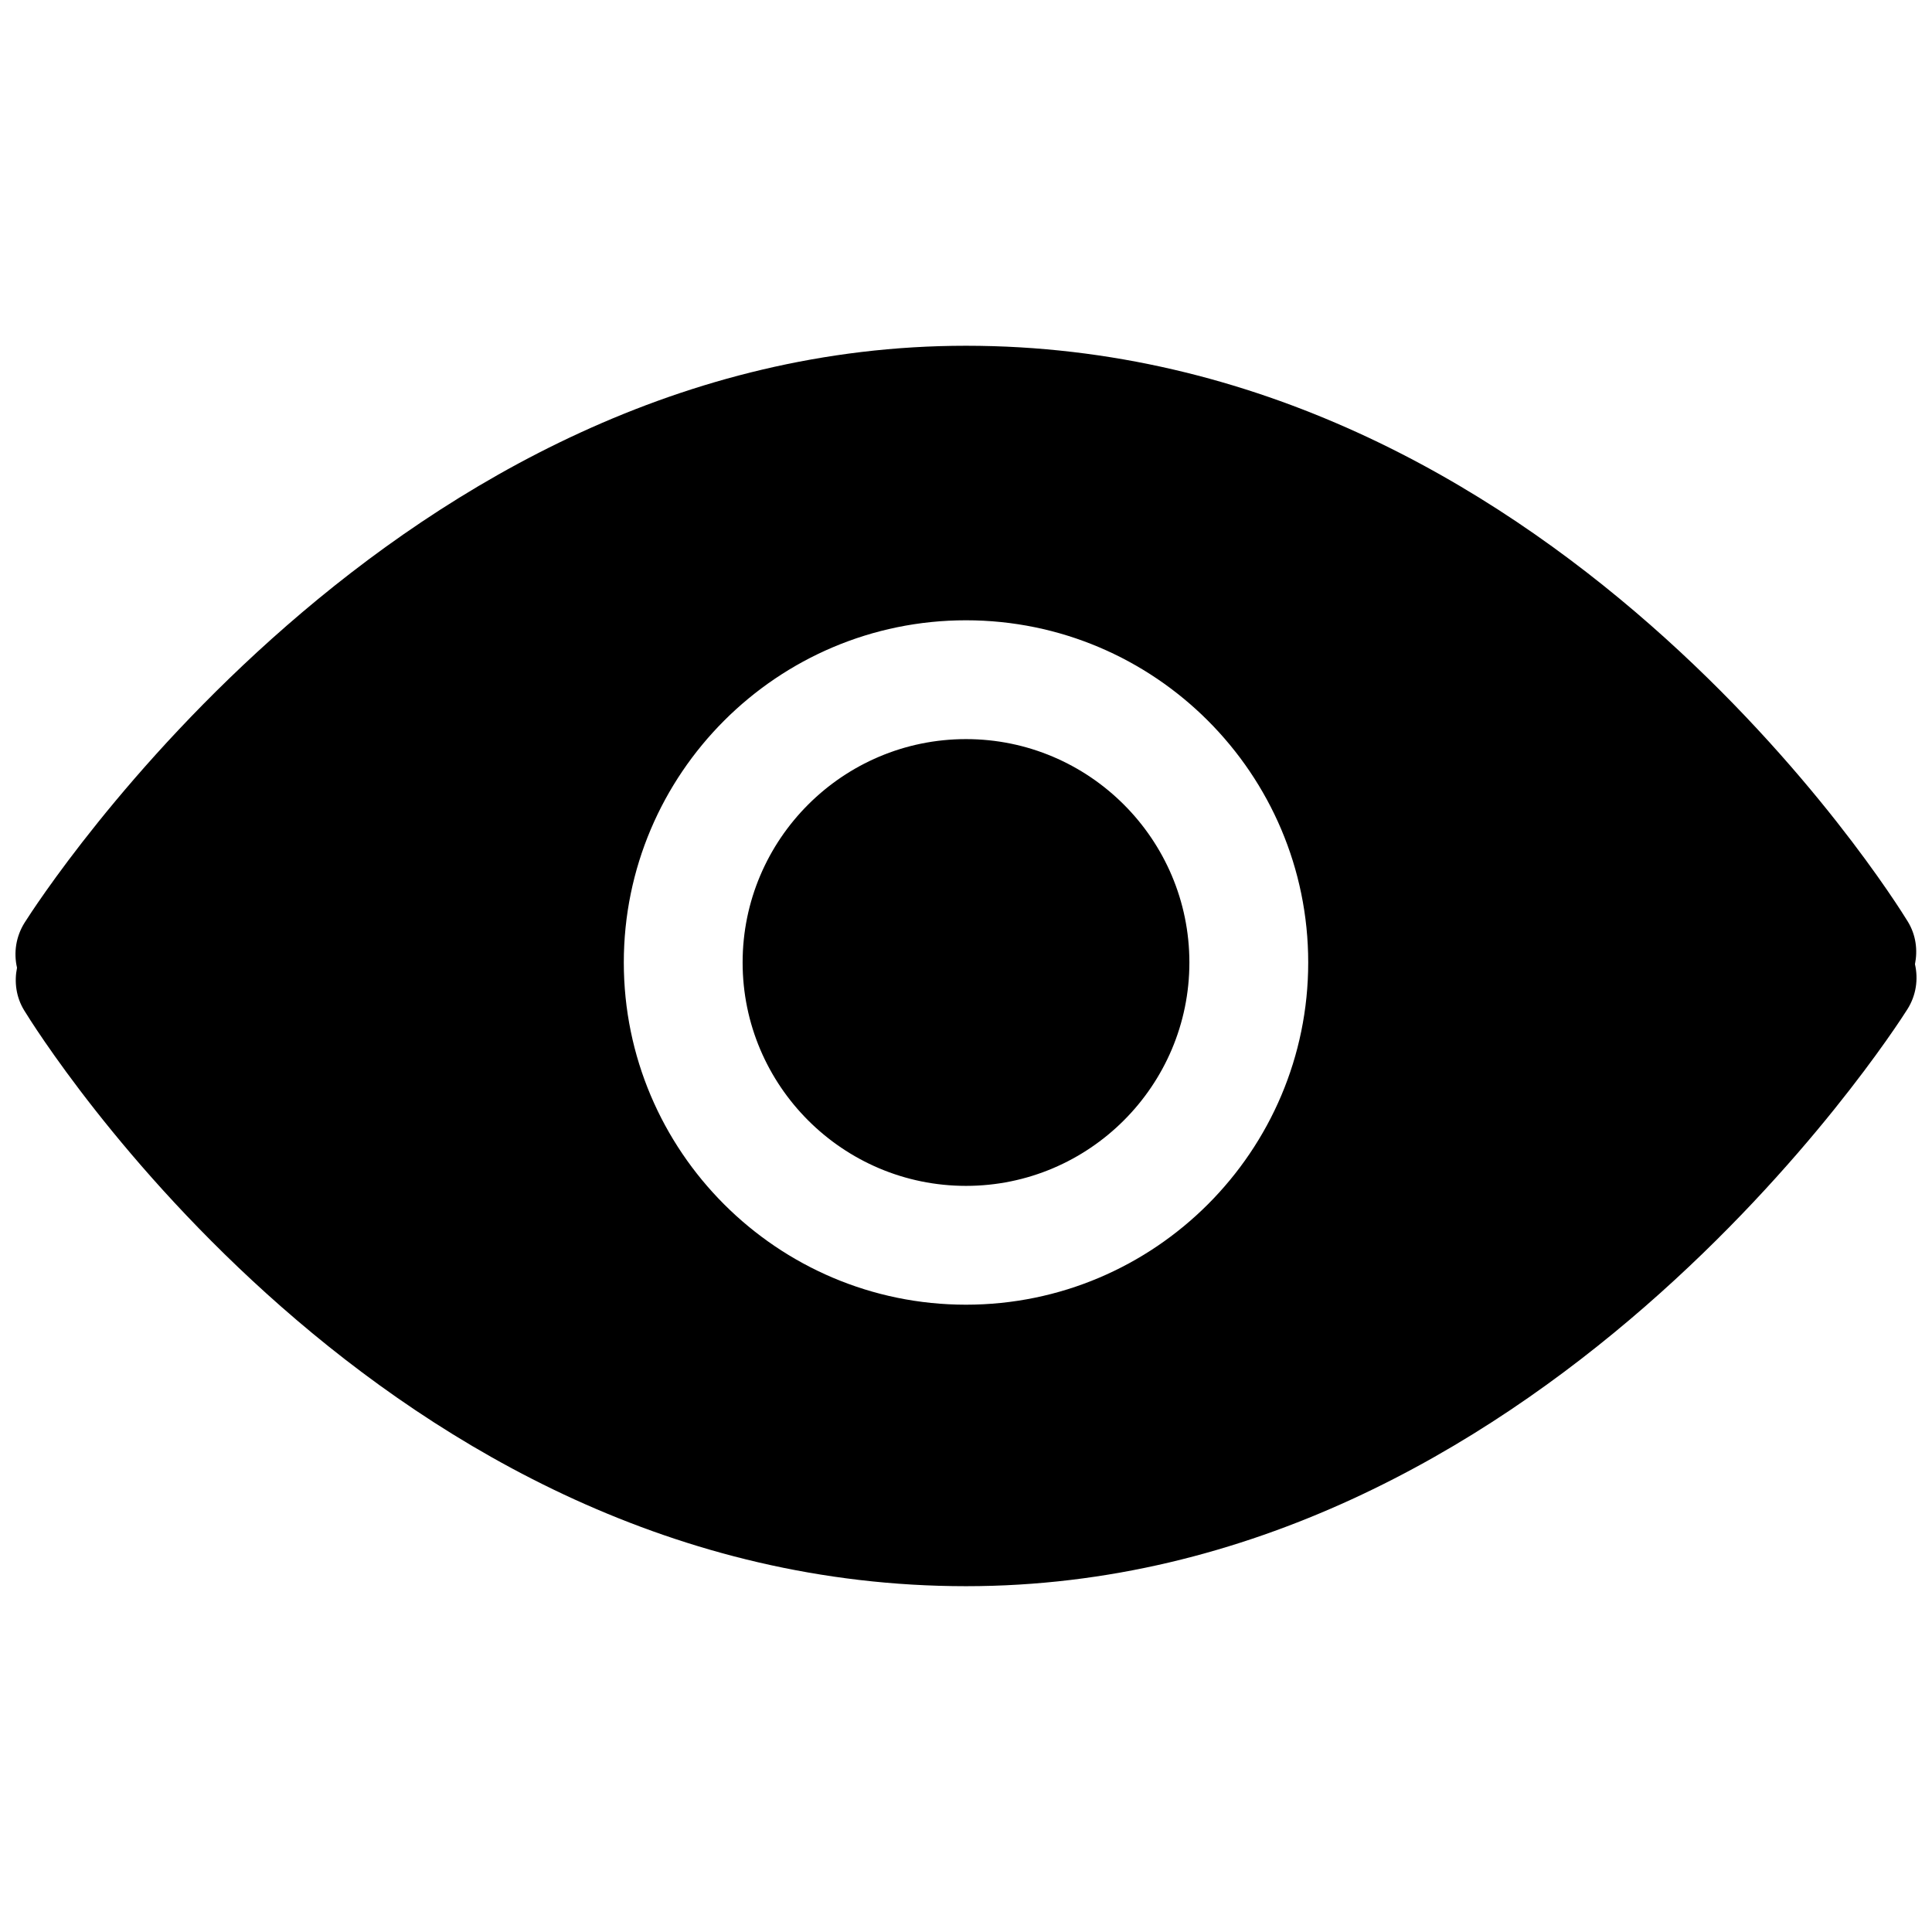 <?xml version="1.0" encoding="UTF-8"?>
<!-- Uploaded to: SVG Repo, www.svgrepo.com, Generator: SVG Repo Mixer Tools -->
<svg width="800px" height="800px" version="1.1" viewBox="144 144 512 512" xmlns="http://www.w3.org/2000/svg">
 <defs>
  <clipPath id="a">
   <path d="m148.09 235h503.81v330h-503.81z"/>
  </clipPath>
 </defs>
 <g clip-path="url(#a)">
  <path d="m459.2 399.07c0 32.637-26.559 59.199-59.199 59.199-32.637 0-59.199-26.559-59.199-59.199 0-32.637 26.559-59.199 59.199-59.199s59.199 26.562 59.199 59.199zm190.27 12.406c-3.938 6.234-98.336 152.88-249.46 152.88-154.65 0-245.8-146.39-249.61-152.61-2.156-3.527-2.644-7.543-1.891-11.289-0.914-3.953-0.316-8.234 2.016-11.949 3.938-6.234 98.336-152.88 249.46-152.88 154.65 0 245.8 146.39 249.61 152.61 2.156 3.527 2.644 7.543 1.891 11.289 0.91 3.965 0.328 8.25-2.016 11.949zm-158.78-12.406c0-50.004-40.684-90.688-90.688-90.688s-90.688 40.684-90.688 90.688c0 50.004 40.684 90.688 90.688 90.688 50.004-0.004 90.688-40.684 90.688-90.688z"/>
 </g>
</svg>